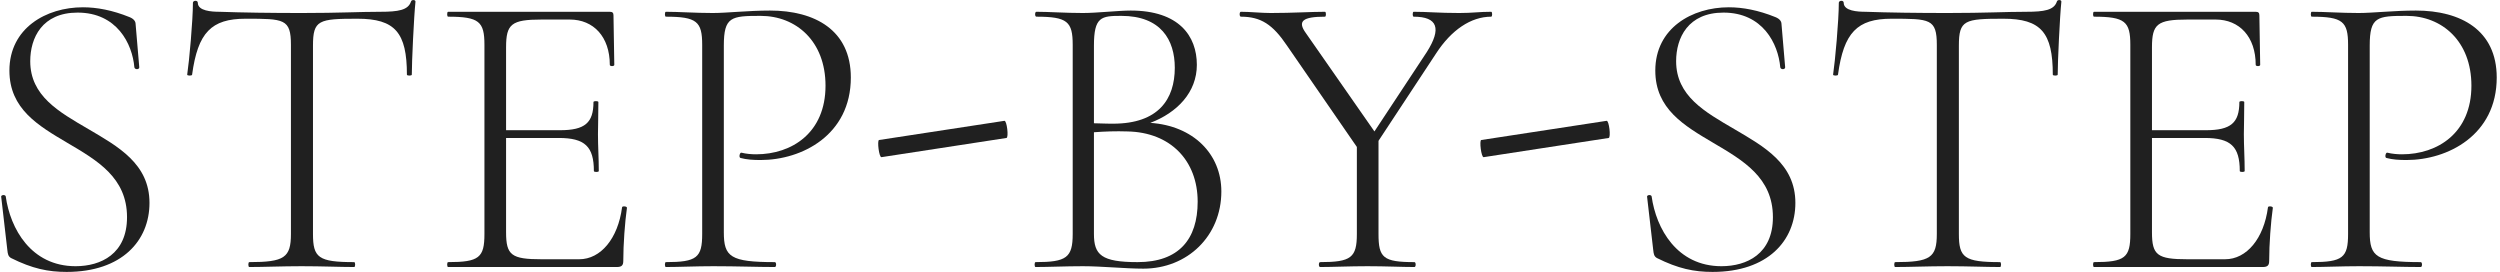 <?xml version="1.0" encoding="UTF-8"?> <svg xmlns="http://www.w3.org/2000/svg" width="670" height="73" viewBox="0 0 670 73" fill="none"> <path d="M8.104 16.4C8.104 10.162 11.278 3.376 20.799 3.376C31.306 3.376 35.465 11.694 36.012 18.042C36.122 18.699 37.326 18.699 37.326 18.042L36.341 6.441C36.341 5.675 35.794 5.018 34.699 4.58C30.102 2.72 25.943 1.953 22.222 1.953C12.372 1.953 2.522 7.535 2.522 18.918C2.522 29.206 10.293 33.693 18.063 38.29C26.053 42.996 34.042 47.593 34.042 58.209C34.042 68.059 27.038 71.343 20.252 71.343C8.322 71.343 2.741 61.273 1.537 52.627C1.427 52.08 0.114 52.189 0.333 52.846L1.975 67.074C2.084 68.059 2.193 68.716 2.96 69.153C8.651 71.999 12.919 72.875 17.844 72.875C32.729 72.875 40.062 64.447 40.062 54.378C40.062 43.871 31.635 39.275 23.645 34.569C15.765 29.972 8.104 25.703 8.104 16.4Z" fill="#202020"></path> <path d="M65.82 5.018C76.108 5.018 77.969 5.018 77.969 12.023V62.696C77.969 69.044 76.218 70.248 66.805 70.248C66.477 70.248 66.477 71.561 66.805 71.561C70.745 71.561 75.561 71.343 80.814 71.343C86.396 71.343 91.103 71.561 94.933 71.561C95.261 71.561 95.261 70.248 94.933 70.248C85.302 70.248 83.879 69.044 83.879 62.696V12.241C83.879 5.346 85.411 5.018 95.809 5.018C105.878 5.018 109.052 8.739 109.052 20.012C109.052 20.34 110.365 20.34 110.365 20.012C110.365 16.619 110.912 4.69 111.35 0.421C111.35 -0.126 110.256 -0.126 110.146 0.421C109.38 2.72 106.753 3.157 101.938 3.157C96.246 3.157 91.103 3.486 80.814 3.486C72.606 3.486 65.054 3.376 58.816 3.157C56.736 3.157 53.015 2.938 53.015 0.75C53.015 -0.017 51.702 0.093 51.702 0.75C51.702 5.456 50.717 16.4 50.169 20.012C50.169 20.34 51.483 20.34 51.483 20.012C53.015 8.739 56.627 5.018 65.82 5.018Z" fill="#202020"></path> <path d="M120.088 71.561H165.289C166.603 71.561 167.04 71.124 167.04 69.92C167.04 65.432 167.478 59.522 168.025 55.692C168.025 55.254 166.712 55.144 166.712 55.582C165.618 63.9 161.021 69.482 155.22 69.482H145.151C137.052 69.482 135.629 68.387 135.629 62.258V36.976H149.748C156.752 36.976 159.16 39.275 159.16 45.841C159.16 46.17 160.474 46.17 160.474 45.841C160.474 42.23 160.255 39.275 160.255 35.991C160.255 33.364 160.364 31.613 160.364 27.345C160.364 27.017 159.051 27.017 159.051 27.345C159.051 32.927 156.752 34.897 150.076 34.897H135.629V12.679C135.629 6.441 137.052 5.237 145.151 5.237H152.703C159.051 5.237 163.429 9.834 163.429 17.385C163.429 17.823 164.633 17.823 164.633 17.385L164.414 4.142C164.414 3.486 164.195 3.157 163.429 3.157H120.088C119.759 3.157 119.759 4.471 120.088 4.471C128.406 4.471 129.829 5.784 129.829 12.023V62.696C129.829 69.044 128.406 70.248 120.088 70.248C119.759 70.248 119.759 71.561 120.088 71.561Z" fill="#202020"></path> <path d="M193.986 62.258V12.241C193.986 4.471 195.956 4.252 203.837 4.252C213.358 4.252 221.239 11.037 221.239 22.967C221.239 35.553 212.264 41.354 202.633 41.354C201.429 41.354 200.006 41.245 198.693 40.916C198.255 40.807 197.926 42.23 198.474 42.339C200.115 42.777 201.867 42.886 203.837 42.886C214.891 42.886 228.024 36.21 228.024 20.778C228.024 8.082 218.393 2.829 206.354 2.829C200.553 2.829 194.753 3.486 191.031 3.486C186.325 3.486 181.947 3.157 178.445 3.157C178.117 3.157 178.117 4.471 178.445 4.471C186.763 4.471 188.186 5.784 188.186 12.023V62.696C188.186 69.044 186.763 70.248 178.445 70.248C178.117 70.248 178.117 71.561 178.445 71.561C181.947 71.561 186.435 71.343 191.141 71.343C197.598 71.343 202.961 71.561 207.667 71.561C208.105 71.561 208.105 70.248 207.667 70.248C195.738 70.248 193.986 68.825 193.986 62.258Z" fill="#202020"></path> <path d="M236.237 42.12L269.728 36.976C270.384 36.867 269.837 32.27 269.18 32.38L235.58 37.523C235.033 37.633 235.58 42.23 236.237 42.12Z" fill="#202020"></path> <path d="M300.508 4.252C311.124 4.252 314.845 10.709 314.845 18.151C314.845 26.579 310.467 33.146 298.319 33.146C297.99 33.146 296.13 33.146 293.175 33.036V12.241C293.175 4.471 295.145 4.252 300.508 4.252ZM277.524 71.561C281.026 71.561 285.514 71.343 290.22 71.343C295.254 71.343 301.602 71.999 306.418 71.999C318.238 71.999 327.322 63.243 327.322 51.314C327.322 41.245 319.77 33.693 308.278 32.927C315.502 30.191 320.755 24.718 320.755 17.385C320.755 9.615 315.94 2.829 303.025 2.829C299.742 2.829 293.941 3.486 290.22 3.486C285.514 3.486 281.136 3.157 277.743 3.157C277.305 3.157 277.305 4.471 277.743 4.471C286.061 4.471 287.484 5.784 287.484 12.023V62.696C287.484 69.044 285.842 70.248 277.524 70.248C277.196 70.248 277.196 71.561 277.524 71.561ZM293.175 62.696V35.444C296.13 35.225 299.085 35.116 302.149 35.225C313.751 35.444 320.974 43.105 320.974 54.05C320.974 64.119 315.94 70.248 304.886 70.248C295.145 70.248 293.175 68.278 293.175 62.696Z" fill="#202020"></path> <path d="M382.355 13.992L368.346 35.225L349.959 8.849C347.66 5.675 349.083 4.471 355.103 4.471C355.431 4.471 355.431 3.157 355.103 3.157C351.381 3.157 346.347 3.486 340.546 3.486C338.029 3.486 335.074 3.157 332.557 3.157C332.119 3.157 332.119 4.471 332.557 4.471C337.92 4.471 341.094 6.55 344.924 12.241L363.639 39.384V62.696C363.639 69.044 362.107 70.248 353.789 70.248C353.352 70.248 353.352 71.561 353.789 71.561C357.182 71.561 361.669 71.343 366.485 71.343C371.41 71.343 375.679 71.561 379.071 71.561C379.509 71.561 379.509 70.248 379.071 70.248C370.644 70.248 369.44 69.044 369.44 62.696V37.742L384.872 14.321C388.922 8.082 394.175 4.471 399.647 4.471C399.976 4.471 399.976 3.157 399.647 3.157C396.364 3.157 394.722 3.486 391.111 3.486C385.529 3.486 382.683 3.157 378.853 3.157C378.524 3.157 378.524 4.471 378.853 4.471C385.31 4.471 386.404 7.645 382.355 13.992Z" fill="#202020"></path> <path d="M397.628 42.12L431.118 36.976C431.775 36.867 431.228 32.27 430.571 32.38L396.971 37.523C396.424 37.633 396.971 42.23 397.628 42.12Z" fill="#202020"></path> <path d="M449.203 16.4C449.203 10.162 452.377 3.376 461.898 3.376C472.405 3.376 476.564 11.694 477.111 18.042C477.221 18.699 478.425 18.699 478.425 18.042L477.44 6.441C477.44 5.675 476.893 5.018 475.798 4.58C471.201 2.72 467.042 1.953 463.321 1.953C453.471 1.953 443.621 7.535 443.621 18.918C443.621 29.206 451.392 33.693 459.162 38.29C467.152 42.996 475.141 47.593 475.141 58.209C475.141 68.059 468.137 71.343 461.351 71.343C449.422 71.343 443.84 61.273 442.636 52.627C442.526 52.08 441.213 52.189 441.432 52.846L443.074 67.074C443.183 68.059 443.293 68.716 444.059 69.153C449.75 71.999 454.018 72.875 458.943 72.875C473.828 72.875 481.161 64.447 481.161 54.378C481.161 43.871 472.734 39.275 464.744 34.569C456.864 29.972 449.203 25.703 449.203 16.4Z" fill="#202020"></path> <path d="M506.919 5.018C517.207 5.018 519.068 5.018 519.068 12.023V62.696C519.068 69.044 517.317 70.248 507.904 70.248C507.576 70.248 507.576 71.561 507.904 71.561C511.844 71.561 516.66 71.343 521.914 71.343C527.495 71.343 532.201 71.561 536.032 71.561C536.36 71.561 536.36 70.248 536.032 70.248C526.401 70.248 524.978 69.044 524.978 62.696V12.241C524.978 5.346 526.51 5.018 536.908 5.018C546.977 5.018 550.151 8.739 550.151 20.012C550.151 20.34 551.464 20.34 551.464 20.012C551.464 16.619 552.011 4.69 552.449 0.421C552.449 -0.126 551.355 -0.126 551.245 0.421C550.479 2.72 547.852 3.157 543.037 3.157C537.345 3.157 532.201 3.486 521.914 3.486C513.705 3.486 506.153 3.376 499.915 3.157C497.835 3.157 494.114 2.938 494.114 0.75C494.114 -0.017 492.801 0.093 492.801 0.75C492.801 5.456 491.816 16.4 491.269 20.012C491.269 20.34 492.582 20.34 492.582 20.012C494.114 8.739 497.726 5.018 506.919 5.018Z" fill="#202020"></path> <path d="M561.187 71.561H606.388C607.702 71.561 608.139 71.124 608.139 69.92C608.139 65.432 608.577 59.522 609.124 55.692C609.124 55.254 607.811 55.144 607.811 55.582C606.717 63.9 602.12 69.482 596.319 69.482H586.25C578.151 69.482 576.728 68.387 576.728 62.258V36.976H590.847C597.851 36.976 600.259 39.275 600.259 45.841C600.259 46.17 601.573 46.17 601.573 45.841C601.573 42.23 601.354 39.275 601.354 35.991C601.354 33.364 601.463 31.613 601.463 27.345C601.463 27.017 600.15 27.017 600.15 27.345C600.15 32.927 597.851 34.897 591.175 34.897H576.728V12.679C576.728 6.441 578.151 5.237 586.25 5.237H593.802C600.15 5.237 604.528 9.834 604.528 17.385C604.528 17.823 605.732 17.823 605.732 17.385L605.513 4.142C605.513 3.486 605.294 3.157 604.528 3.157H561.187C560.858 3.157 560.858 4.471 561.187 4.471C569.505 4.471 570.928 5.784 570.928 12.023V62.696C570.928 69.044 569.505 70.248 561.187 70.248C560.858 70.248 560.858 71.561 561.187 71.561Z" fill="#202020"></path> <path d="M635.085 62.258V12.241C635.085 4.471 637.055 4.252 644.936 4.252C654.457 4.252 662.338 11.037 662.338 22.967C662.338 35.553 653.363 41.354 643.732 41.354C642.528 41.354 641.105 41.245 639.792 40.916C639.354 40.807 639.026 42.23 639.573 42.339C641.214 42.777 642.966 42.886 644.936 42.886C655.99 42.886 669.123 36.21 669.123 20.778C669.123 8.082 659.492 2.829 647.453 2.829C641.652 2.829 635.852 3.486 632.13 3.486C627.424 3.486 623.046 3.157 619.544 3.157C619.216 3.157 619.216 4.471 619.544 4.471C627.862 4.471 629.285 5.784 629.285 12.023V62.696C629.285 69.044 627.862 70.248 619.544 70.248C619.216 70.248 619.216 71.561 619.544 71.561C623.046 71.561 627.534 71.343 632.24 71.343C638.697 71.343 644.06 71.561 648.766 71.561C649.204 71.561 649.204 70.248 648.766 70.248C636.837 70.248 635.085 68.825 635.085 62.258Z" fill="#202020"></path> </svg> 